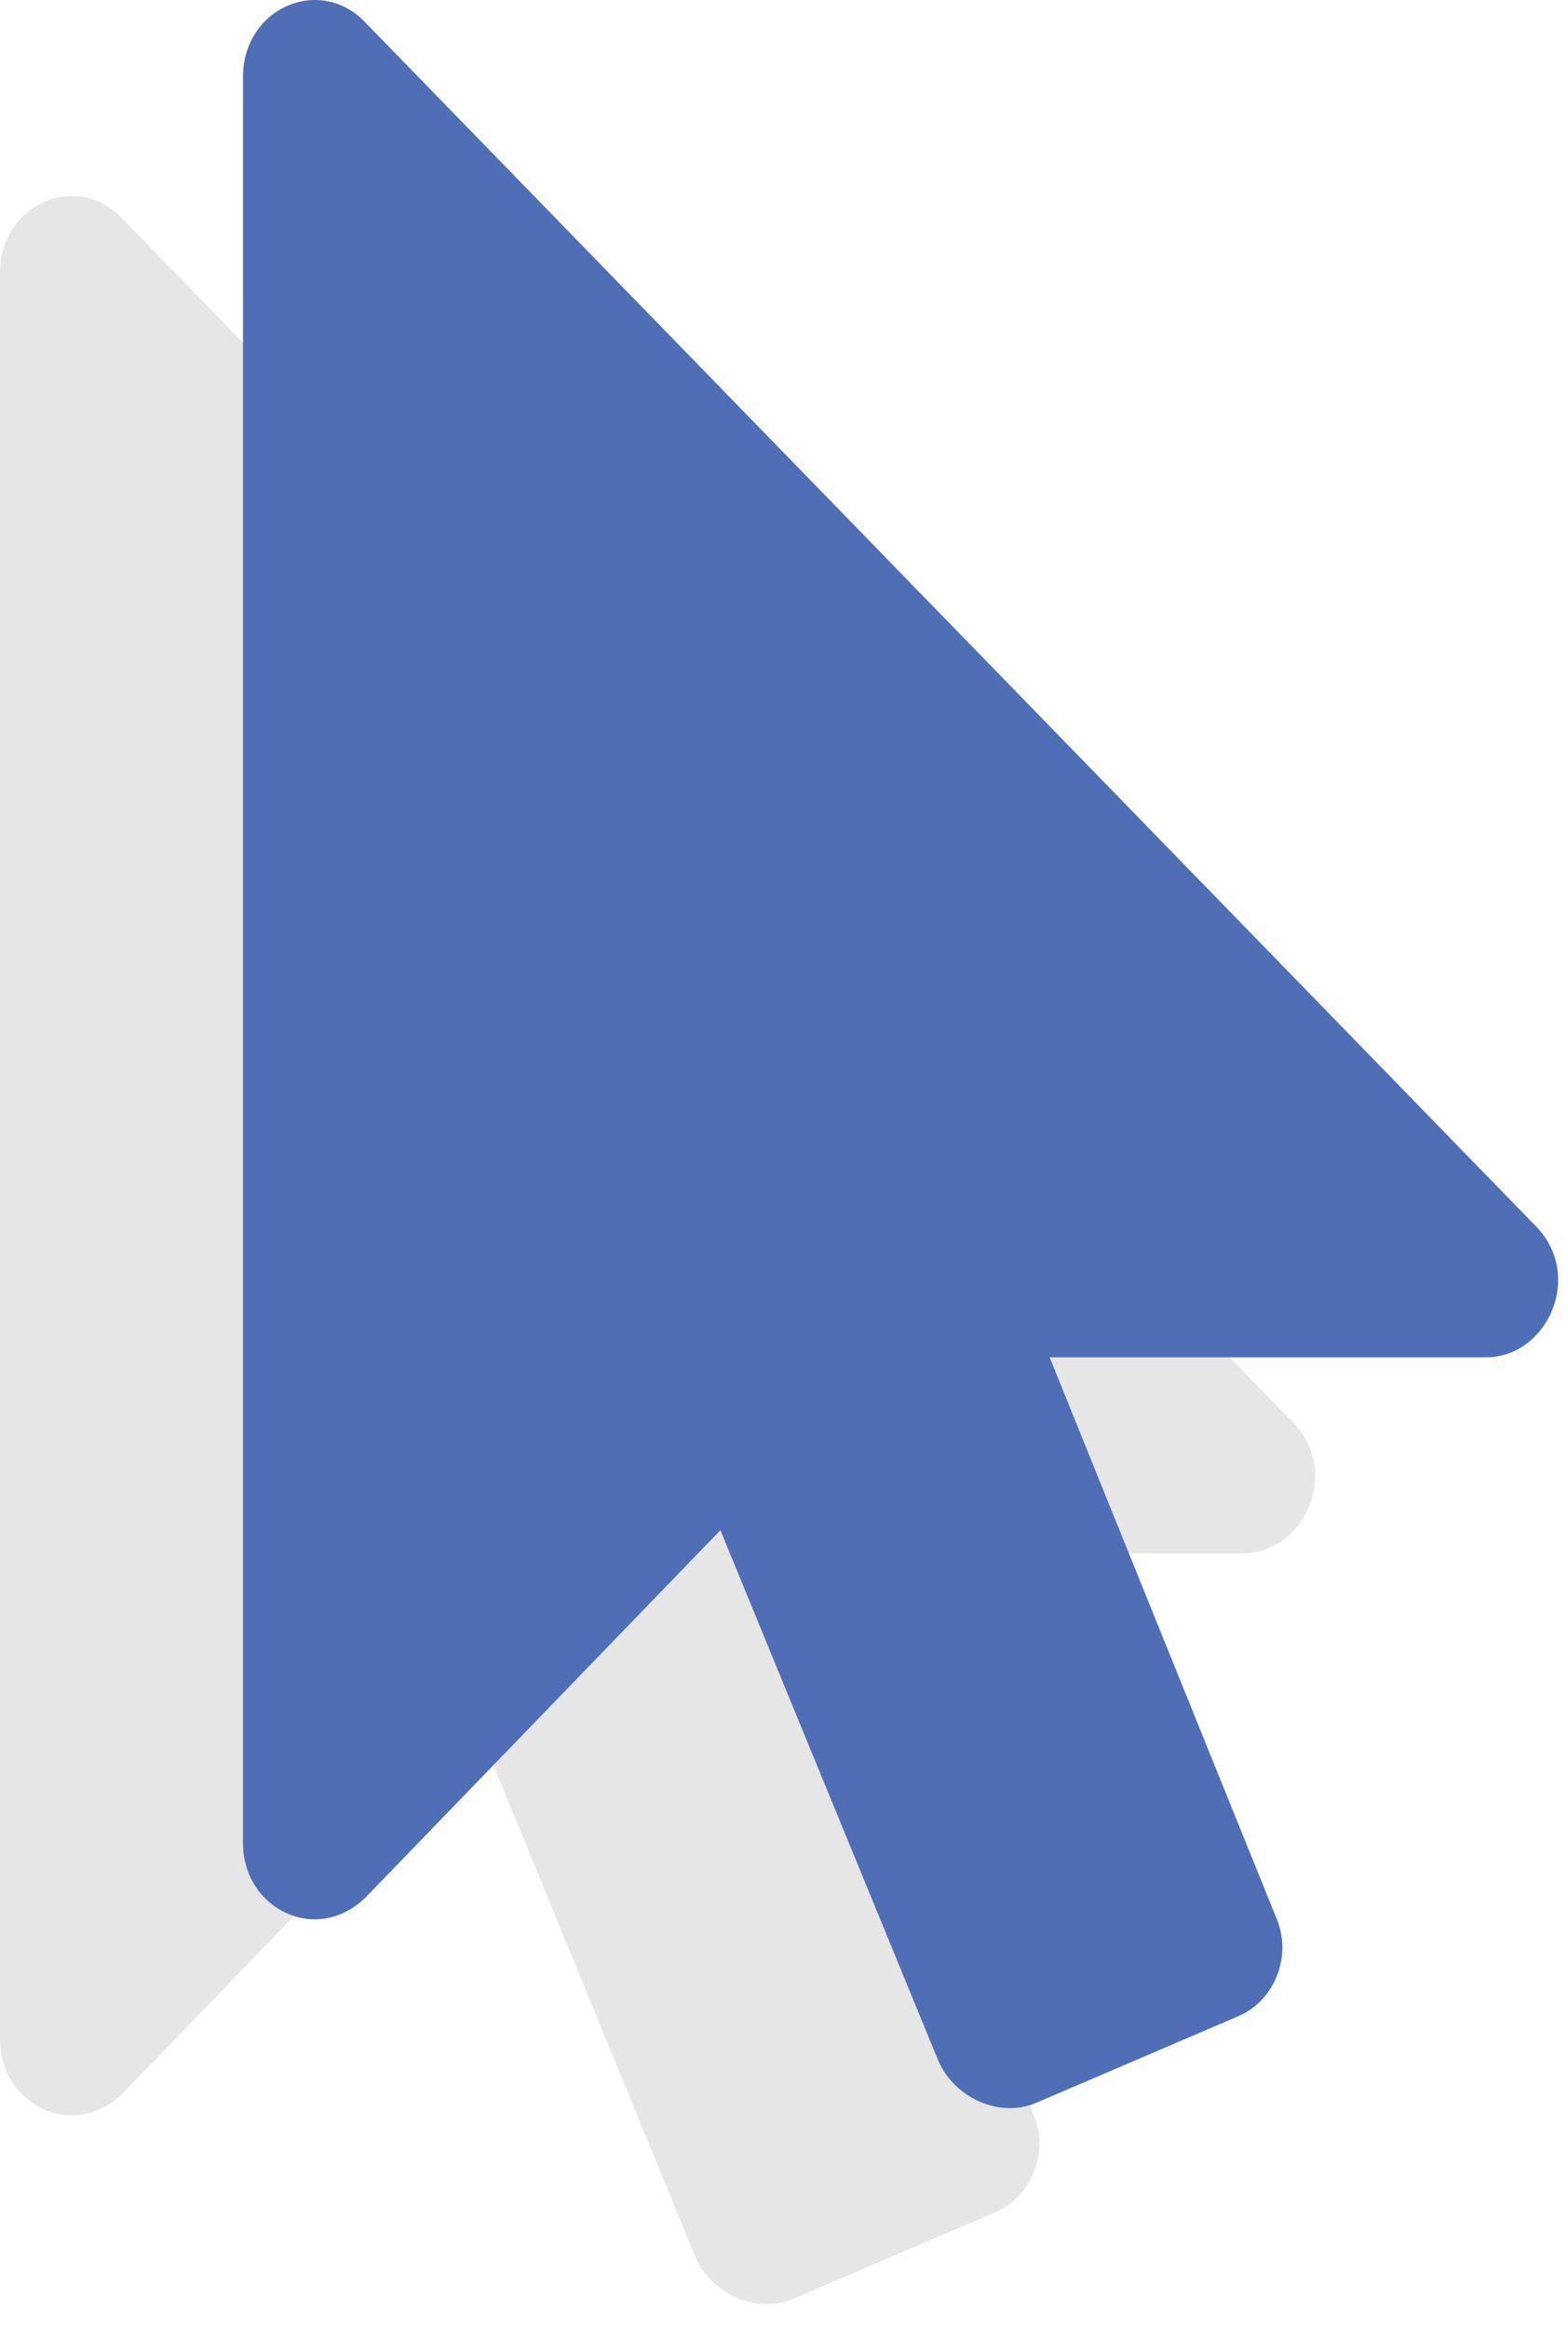 <?xml version="1.0" encoding="UTF-8"?> <svg xmlns="http://www.w3.org/2000/svg" width="64" height="95" viewBox="0 0 64 95" fill="none"><path d="M50.73 63.39H32.924L42.163 86.235C42.835 87.747 42.163 89.595 40.651 90.267L32.42 93.794C30.908 94.466 29.061 93.627 28.389 92.115L19.486 70.445L5.039 85.395C3.024 87.411 0 85.9 0 83.212V11.148C0 8.293 3.192 6.949 5.039 8.964L52.746 58.015C54.762 60.031 53.25 63.39 50.73 63.39Z" fill="black" fill-opacity="0.1"></path><path d="M60.648 55.39H42.842L52.081 78.235C52.753 79.747 52.081 81.595 50.569 82.267L42.338 85.794C40.826 86.466 38.979 85.627 38.307 84.115L29.404 62.445L14.957 77.395C12.942 79.411 9.918 77.9 9.918 75.212V3.148C9.918 0.293 13.11 -1.051 14.957 0.964L62.664 50.015C64.68 52.031 63.168 55.39 60.648 55.39Z" fill="#4F6EB6"></path></svg> 